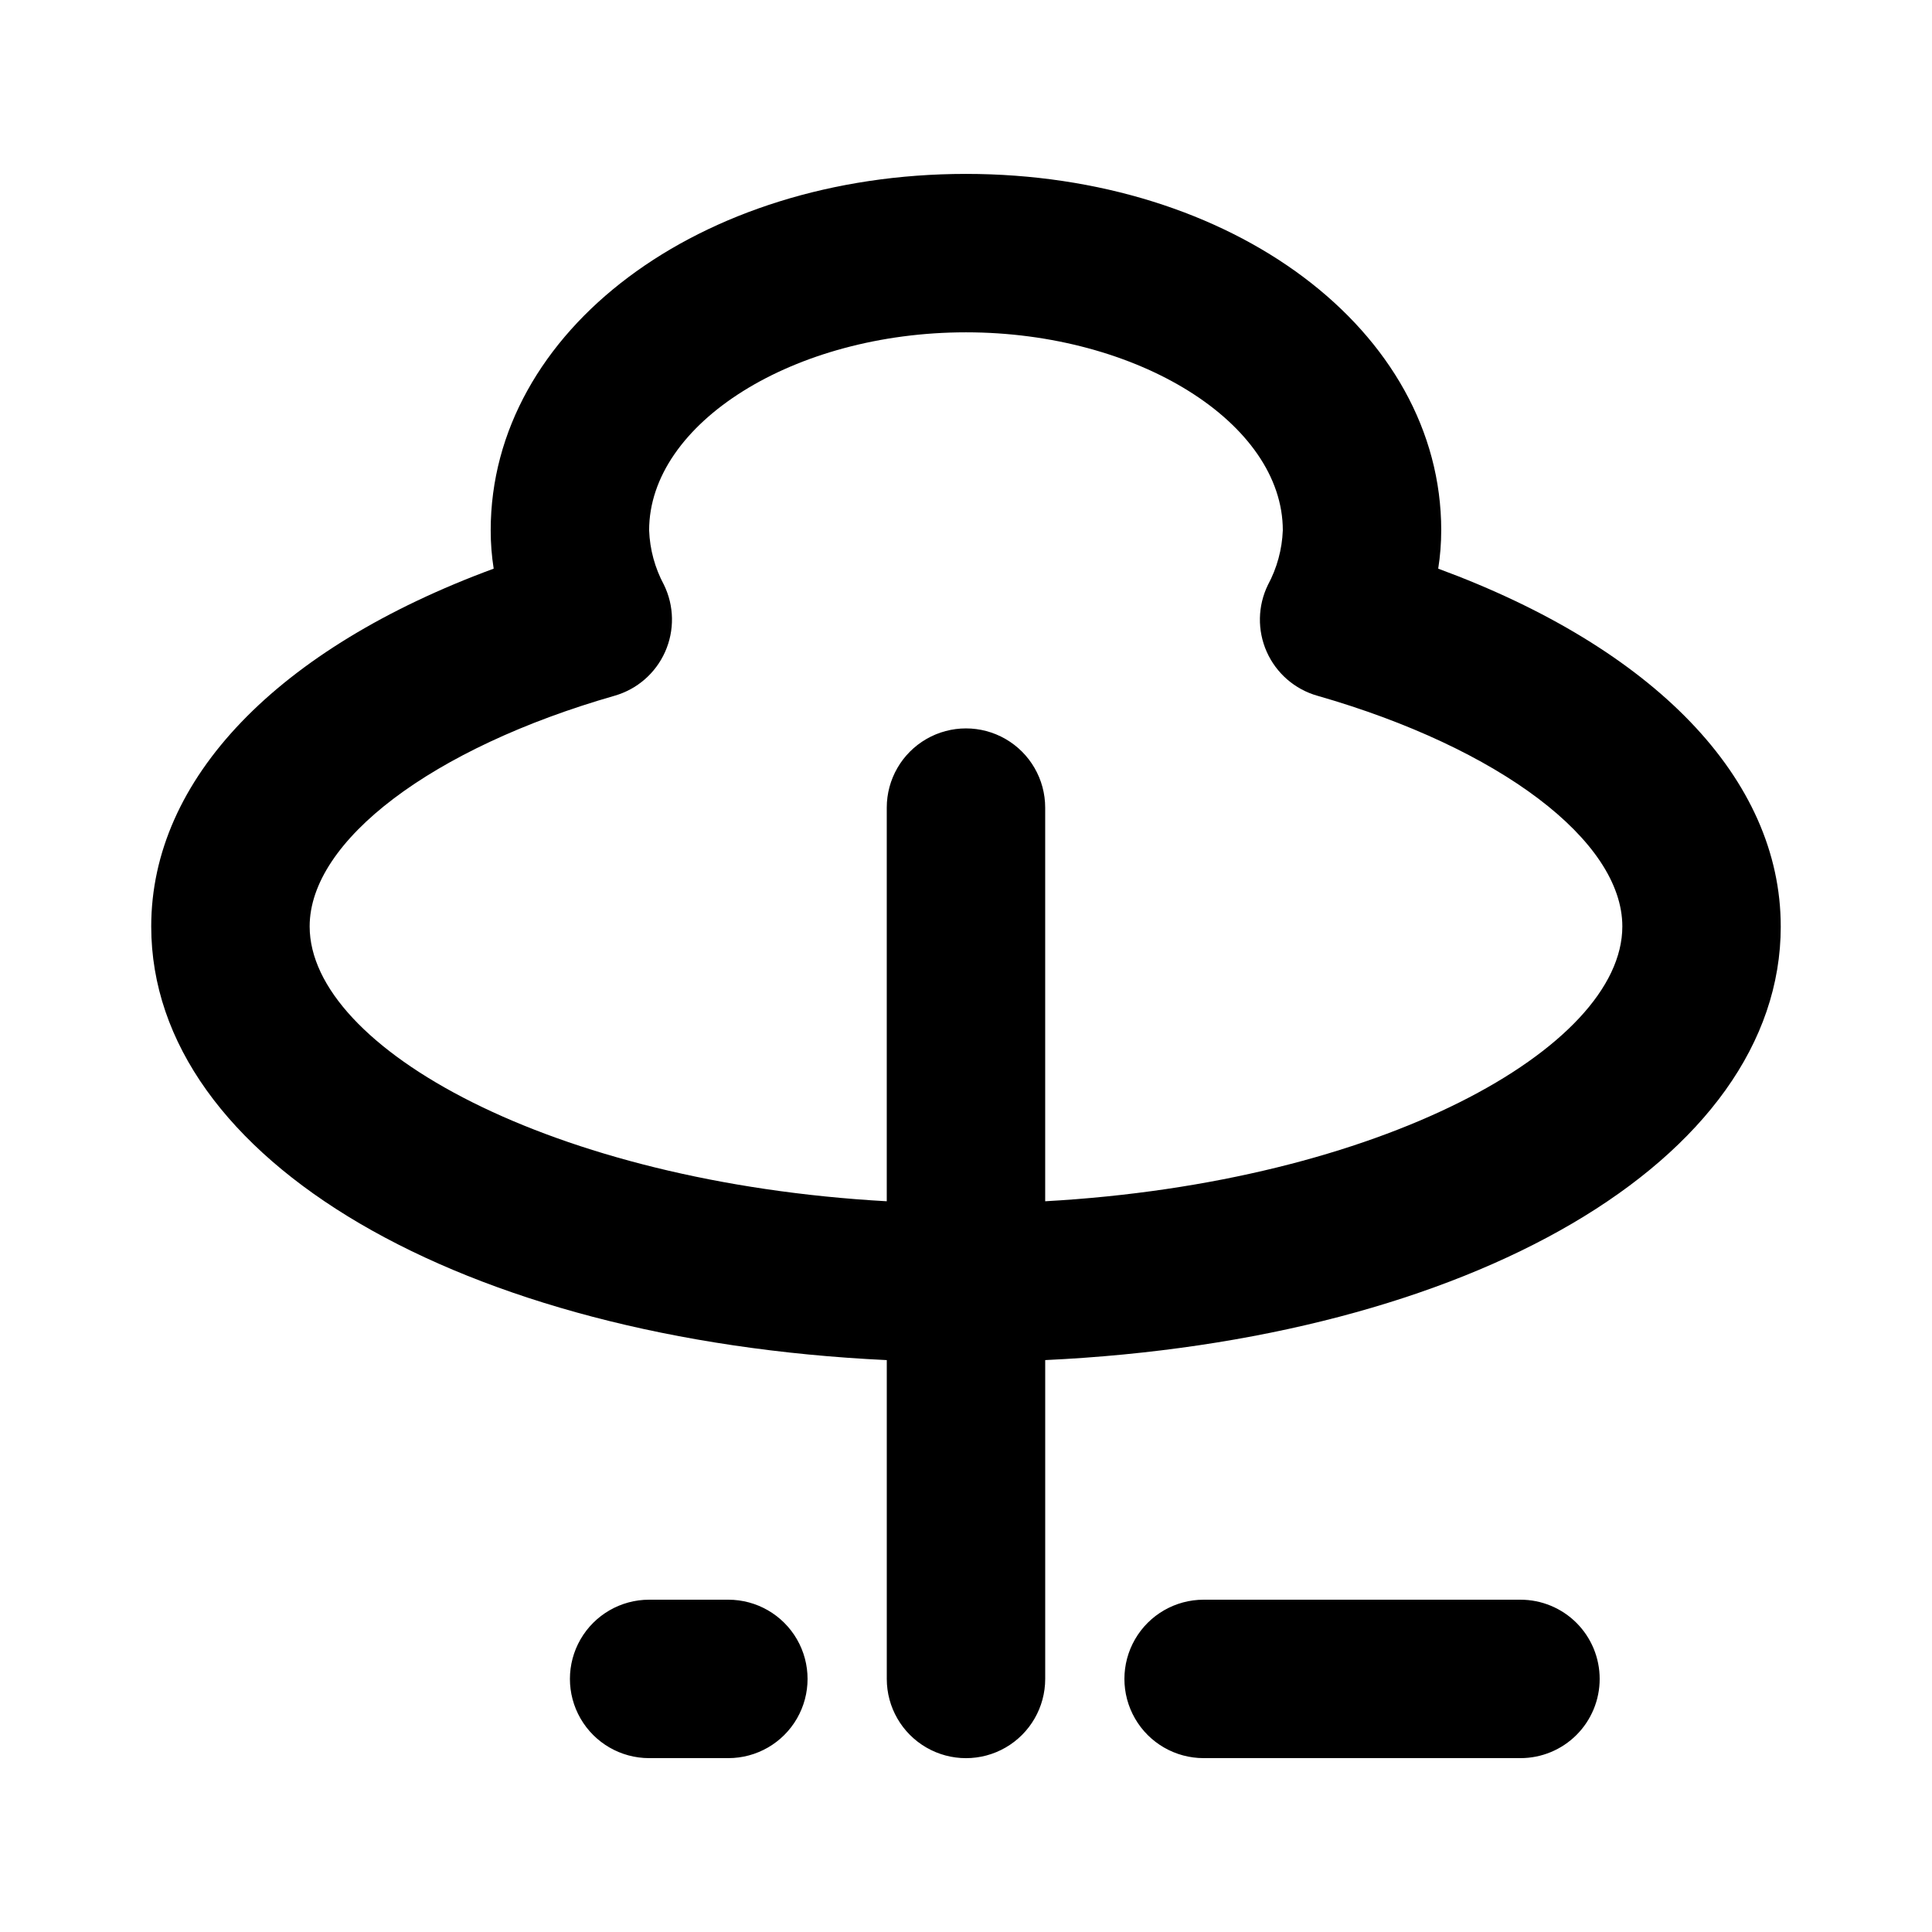<?xml version="1.0" encoding="UTF-8"?>
<!-- Uploaded to: ICON Repo, www.iconrepo.com, Generator: ICON Repo Mixer Tools -->
<svg fill="#000000" width="800px" height="800px" version="1.1" viewBox="144 144 512 512" xmlns="http://www.w3.org/2000/svg">
 <path d="m567.93 588.93c0.004 5.57-2.207 10.91-6.144 14.848s-9.277 6.148-14.848 6.144h-83.965c-7.5 0-14.434-4-18.18-10.496-3.75-6.492-3.75-14.496 0-20.992 3.746-6.492 10.68-10.496 18.18-10.496h83.969-0.004c5.57 0 10.91 2.207 14.848 6.144s6.148 9.281 6.144 14.848zm-230.91-20.992h-20.992c-7.5 0-14.43 4.004-18.18 10.496-3.75 6.496-3.75 14.5 0 20.992 3.75 6.496 10.68 10.496 18.18 10.496h20.992c7.5 0 14.43-4 18.18-10.496 3.75-6.492 3.75-14.496 0-20.992-3.75-6.492-10.68-10.496-18.18-10.496zm278.9-178.43c0 62.023-82.438 109.63-194.93 114.93v84.5c0 7.5-4.004 14.43-10.496 18.18-6.496 3.75-14.5 3.75-20.992 0-6.496-3.75-10.496-10.68-10.496-18.18v-84.496c-112.49-5.301-194.93-52.902-194.93-114.93 0-39.133 33.508-73.719 90.754-94.812-0.527-3.359-0.793-6.75-0.789-10.148 0-52.973 55.328-94.465 125.95-94.465 70.621 0 125.95 41.492 125.95 94.465h-0.004c0 3.398-0.266 6.789-0.797 10.148 57.254 21.094 90.773 55.676 90.773 94.812zm-41.984 0c0-22.715-32.492-47.273-80.832-61.133v0.004c-5.973-1.703-10.883-5.969-13.406-11.645-2.523-5.672-2.402-12.176 0.328-17.754 2.394-4.445 3.738-9.383 3.934-14.43 0-28.453-38.457-52.48-83.965-52.48-45.523 0-83.969 24.027-83.969 52.48 0.188 5.047 1.531 9.984 3.926 14.43 2.727 5.578 2.84 12.078 0.316 17.75-2.523 5.676-7.426 9.938-13.395 11.648-48.34 13.855-80.812 38.418-80.812 61.133 0 32.195 64.129 67.871 152.94 72.836v-104.32c0-7.5 4-14.43 10.496-18.18 6.492-3.75 14.496-3.75 20.992 0 6.492 3.75 10.496 10.68 10.496 18.18v104.32c88.812-4.965 152.95-40.641 152.95-72.836z"/>
</svg>